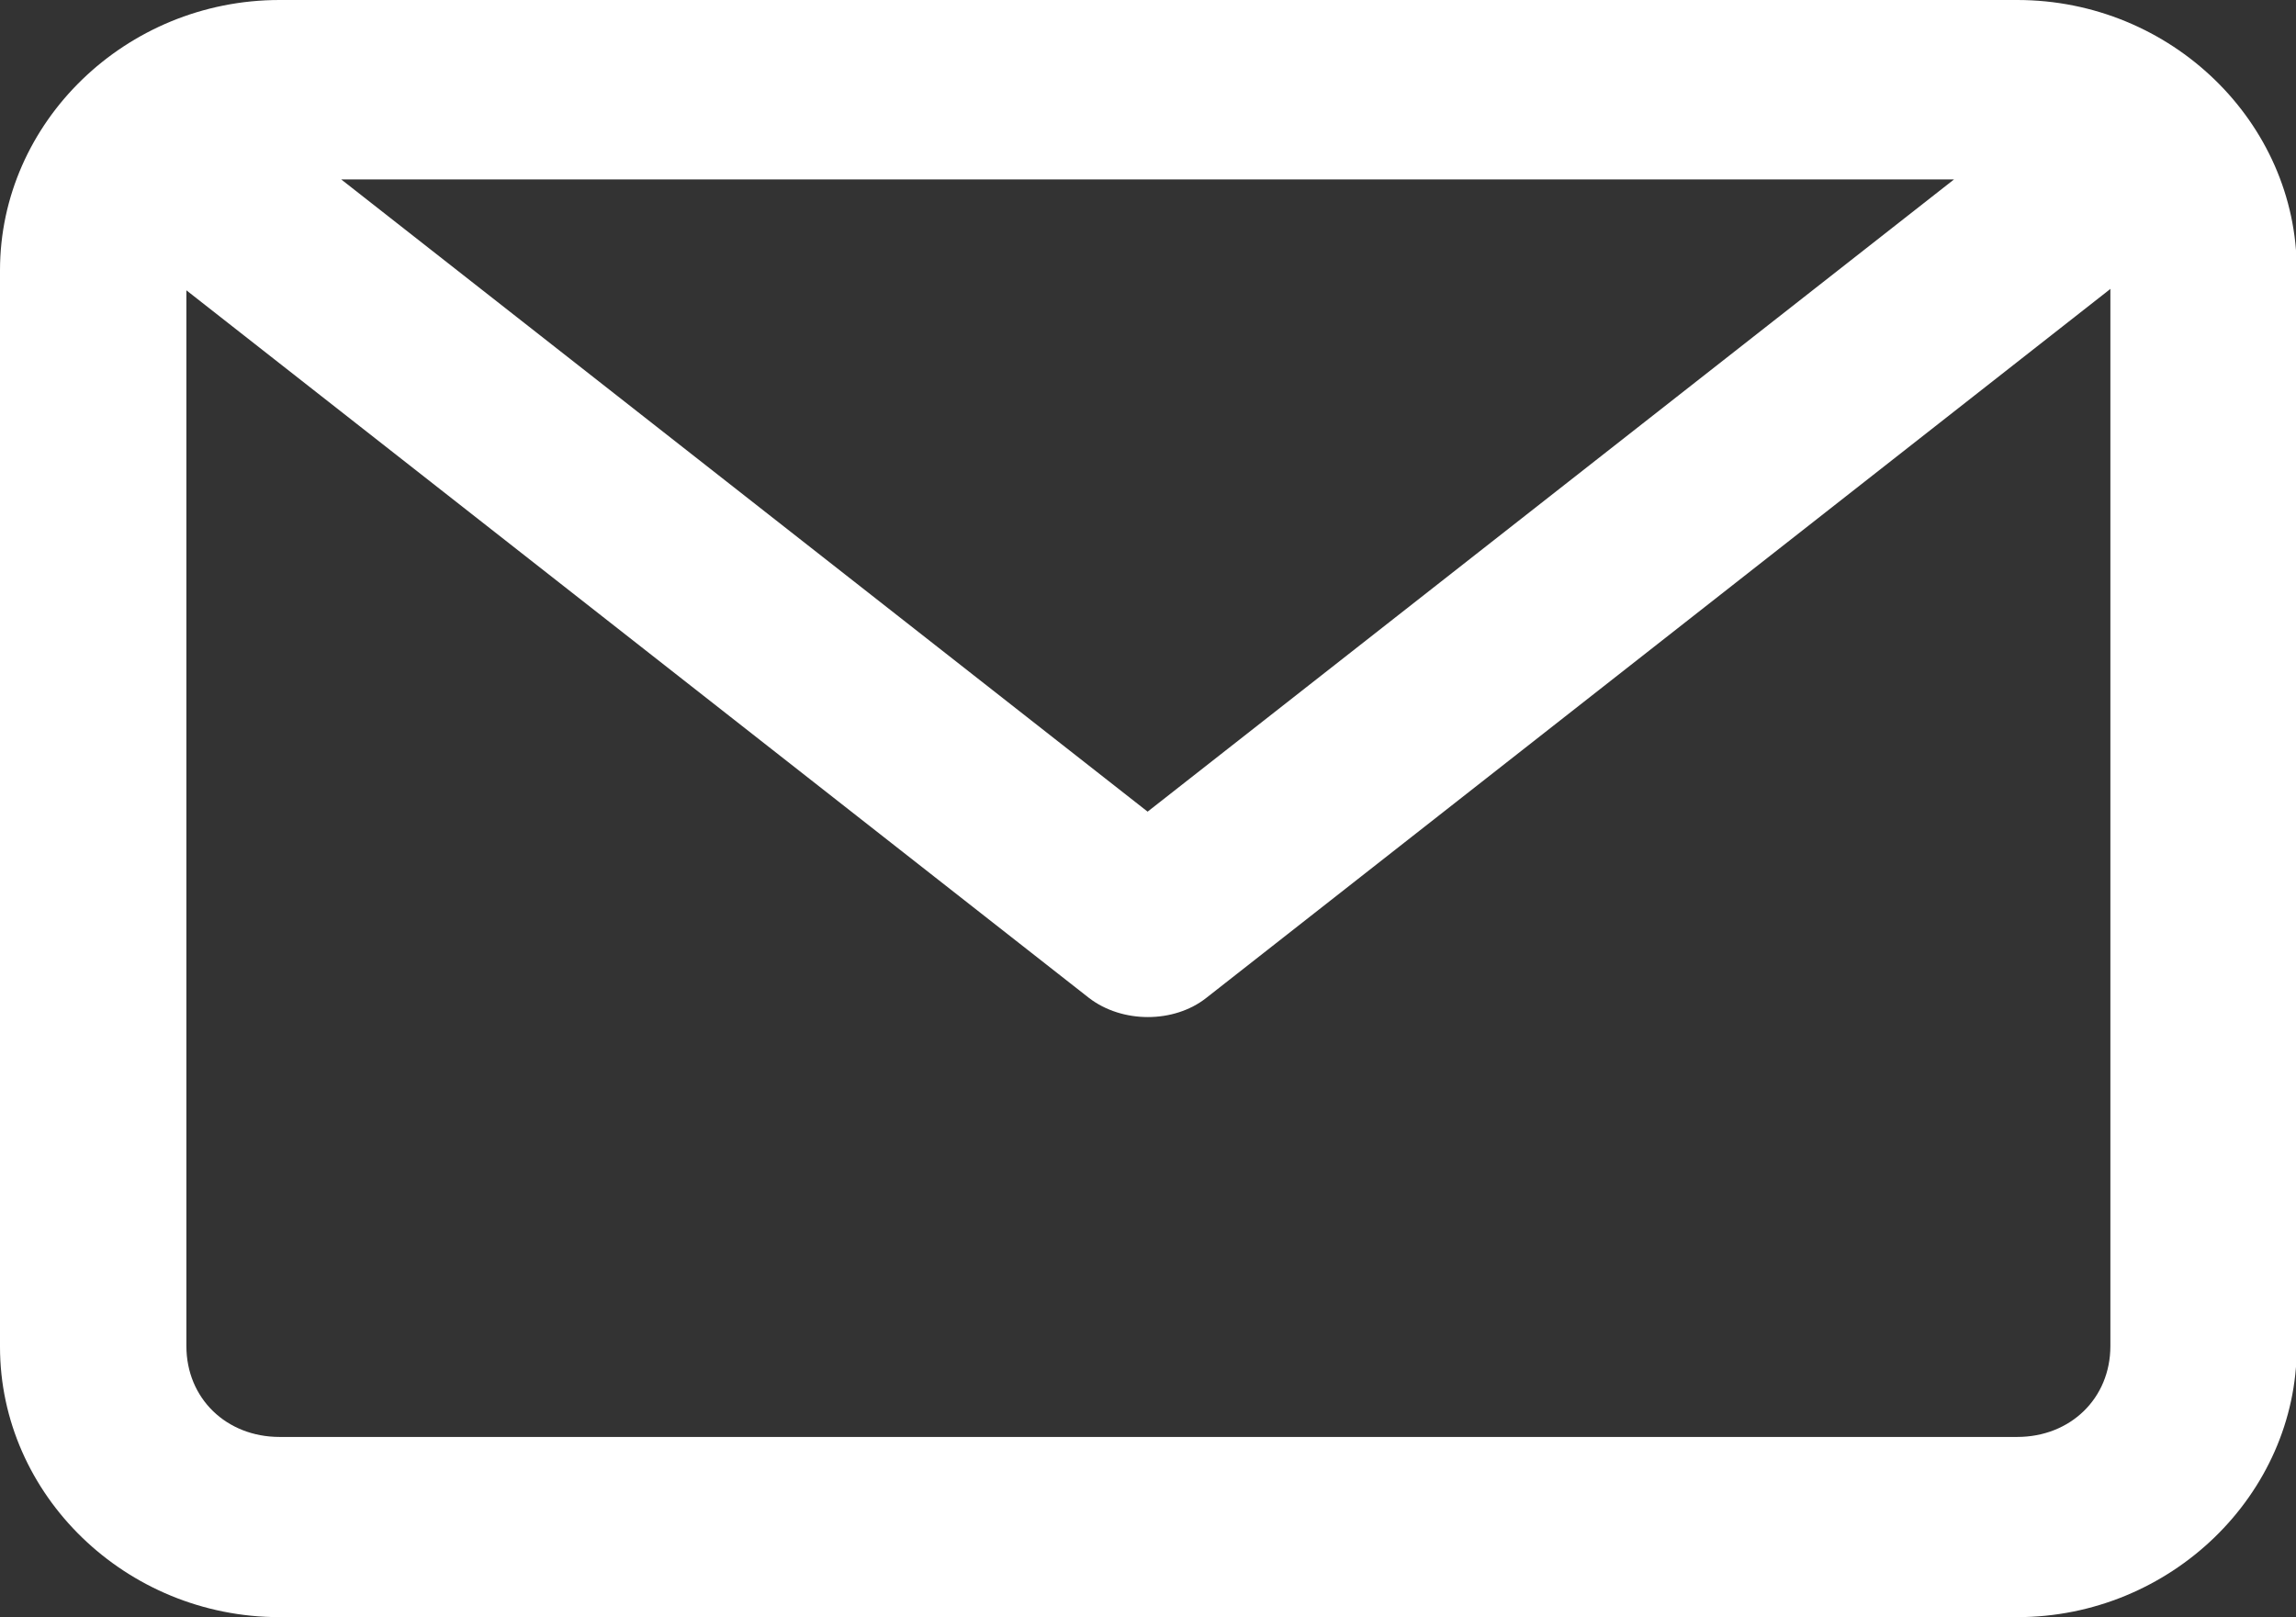 <?xml version="1.0" encoding="UTF-8"?>
<svg id="_レイヤー_2" data-name="レイヤー 2" xmlns="http://www.w3.org/2000/svg" viewBox="0 0 29.81 21">
  <rect x="0" y="0" width="29.81" height="21" fill="#333333" stroke="none"/>
  <defs>
    <style>
      .cls-1 {
        fill: #fff;
      }
    </style>
  </defs>
  <g id="_レイヤー_2-2" data-name="レイヤー 2">
    <path class="cls-1" d="m3.63,0C1.63,0,0,1.59,0,3.51v13.98c0,1.92,1.63,3.51,3.63,3.51h22.56c1.99,0,3.63-1.59,3.63-3.51V3.51c0-1.92-1.63-3.51-3.63-3.51H3.63Zm.81,2.33h20.93l-10.47,8.21L4.43,2.33Zm22.96,1.42v13.73c0,.68-.52,1.18-1.21,1.18H3.63c-.69,0-1.21-.5-1.21-1.18V3.77l11.72,9.19c.43.33,1.1.33,1.52,0L27.39,3.76Z"/>
  </g>
</svg>